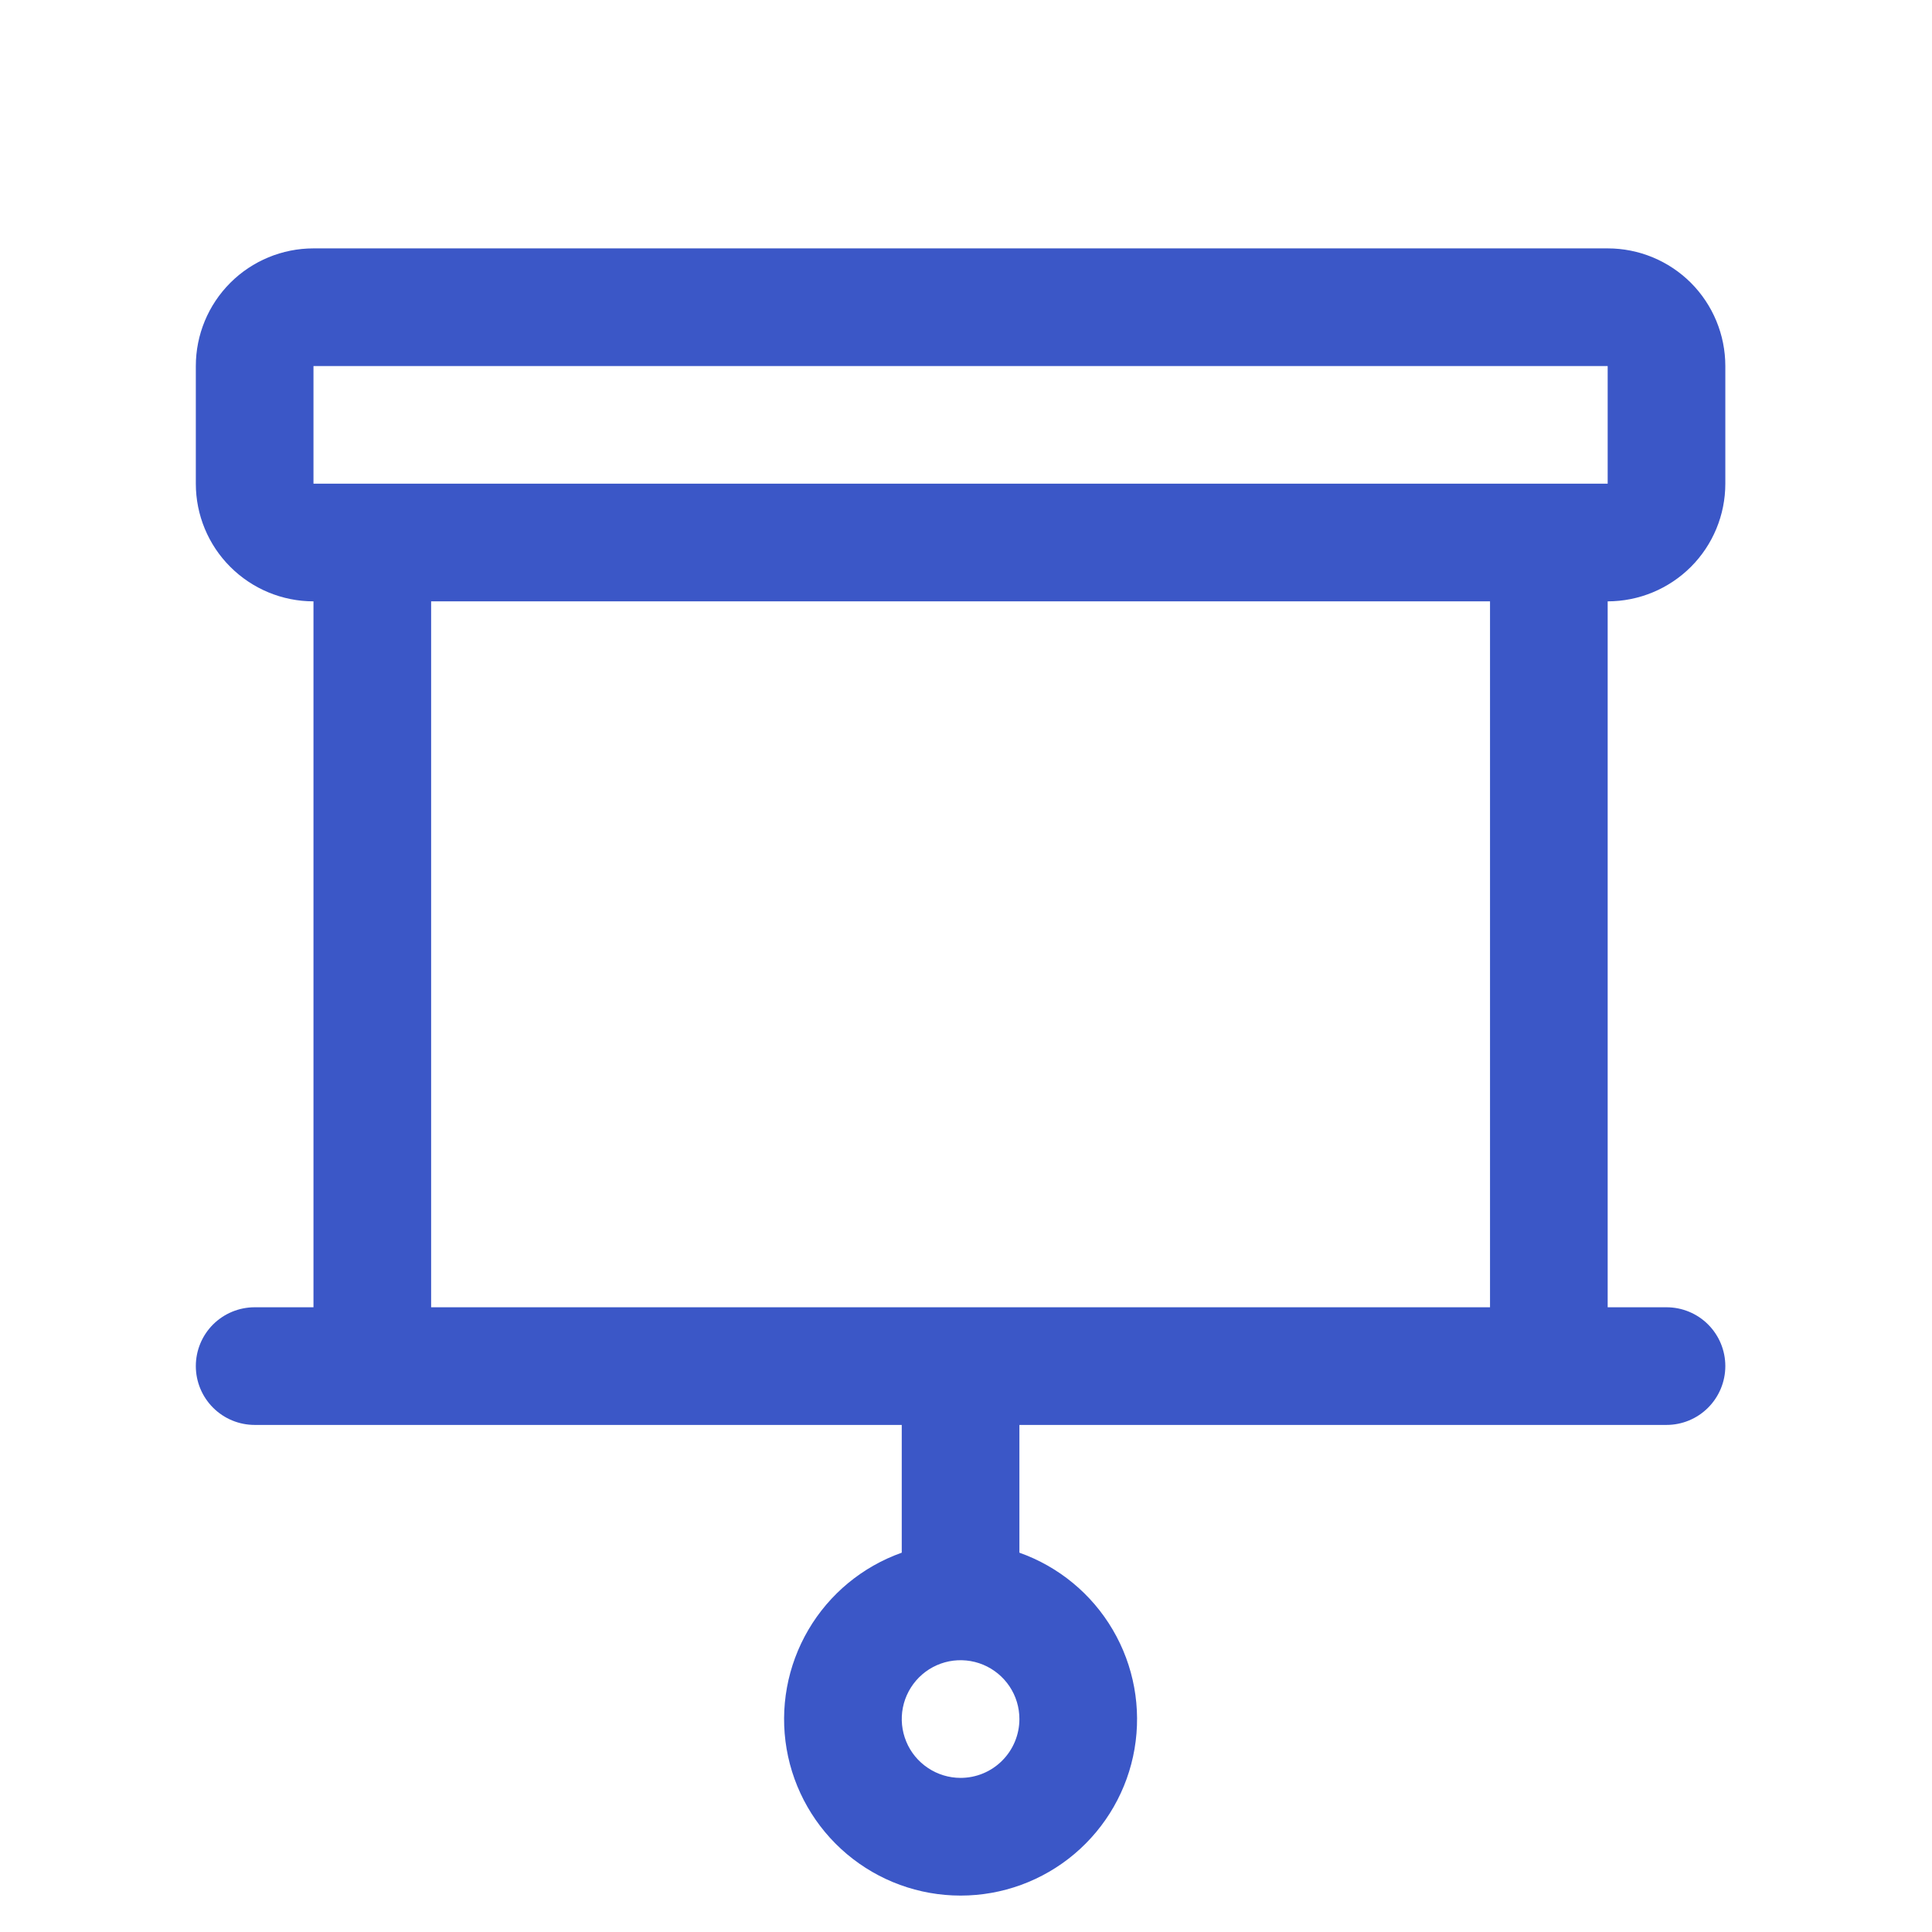 <svg width="39" height="39" viewBox="0 0 39 39" fill="none" xmlns="http://www.w3.org/2000/svg">
<g clip-path="url(#clip0_1581_3215)">
<path d="M34.828 9.764V7.389C34.828 6.759 34.578 6.155 34.133 5.709C33.687 5.264 33.083 5.014 32.453 5.014H6.328C5.698 5.014 5.094 5.264 4.649 5.709C4.203 6.155 3.953 6.759 3.953 7.389V9.764C3.953 10.394 4.203 10.998 4.649 11.443C5.094 11.888 5.698 12.139 6.328 12.139V26.389H5.141C4.826 26.389 4.524 26.514 4.301 26.736C4.078 26.959 3.953 27.261 3.953 27.576C3.953 27.891 4.078 28.193 4.301 28.416C4.524 28.639 4.826 28.764 5.141 28.764H18.203V31.343C17.411 31.624 16.743 32.175 16.318 32.9C15.893 33.625 15.737 34.476 15.879 35.305C16.021 36.133 16.452 36.884 17.094 37.426C17.737 37.968 18.55 38.265 19.391 38.265C20.231 38.265 21.044 37.968 21.687 37.426C22.329 36.884 22.76 36.133 22.902 35.305C23.044 34.476 22.889 33.625 22.463 32.9C22.038 32.175 21.37 31.624 20.578 31.343V28.764H33.641C33.956 28.764 34.258 28.639 34.48 28.416C34.703 28.193 34.828 27.891 34.828 27.576C34.828 27.261 34.703 26.959 34.48 26.736C34.258 26.514 33.956 26.389 33.641 26.389H32.453V12.139C33.083 12.139 33.687 11.888 34.133 11.443C34.578 10.998 34.828 10.394 34.828 9.764ZM19.391 35.889C19.156 35.889 18.926 35.819 18.731 35.688C18.536 35.558 18.383 35.373 18.294 35.156C18.204 34.939 18.18 34.7 18.226 34.469C18.272 34.239 18.385 34.028 18.551 33.861C18.717 33.695 18.929 33.582 19.159 33.536C19.389 33.491 19.628 33.514 19.845 33.604C20.062 33.694 20.247 33.846 20.378 34.041C20.509 34.237 20.578 34.466 20.578 34.701C20.578 35.016 20.453 35.318 20.23 35.541C20.008 35.764 19.706 35.889 19.391 35.889ZM6.328 7.389H32.453V9.764H6.328V7.389ZM30.078 26.389H8.703V12.139H30.078V26.389Z" fill="#3B57C7"/>
</g>
<defs>
<clipPath id="clip0_1581_3215">
<rect width="38" height="38" fill="white" transform="translate(0.391 0.264)"/>
</clipPath>
</defs>
</svg>
